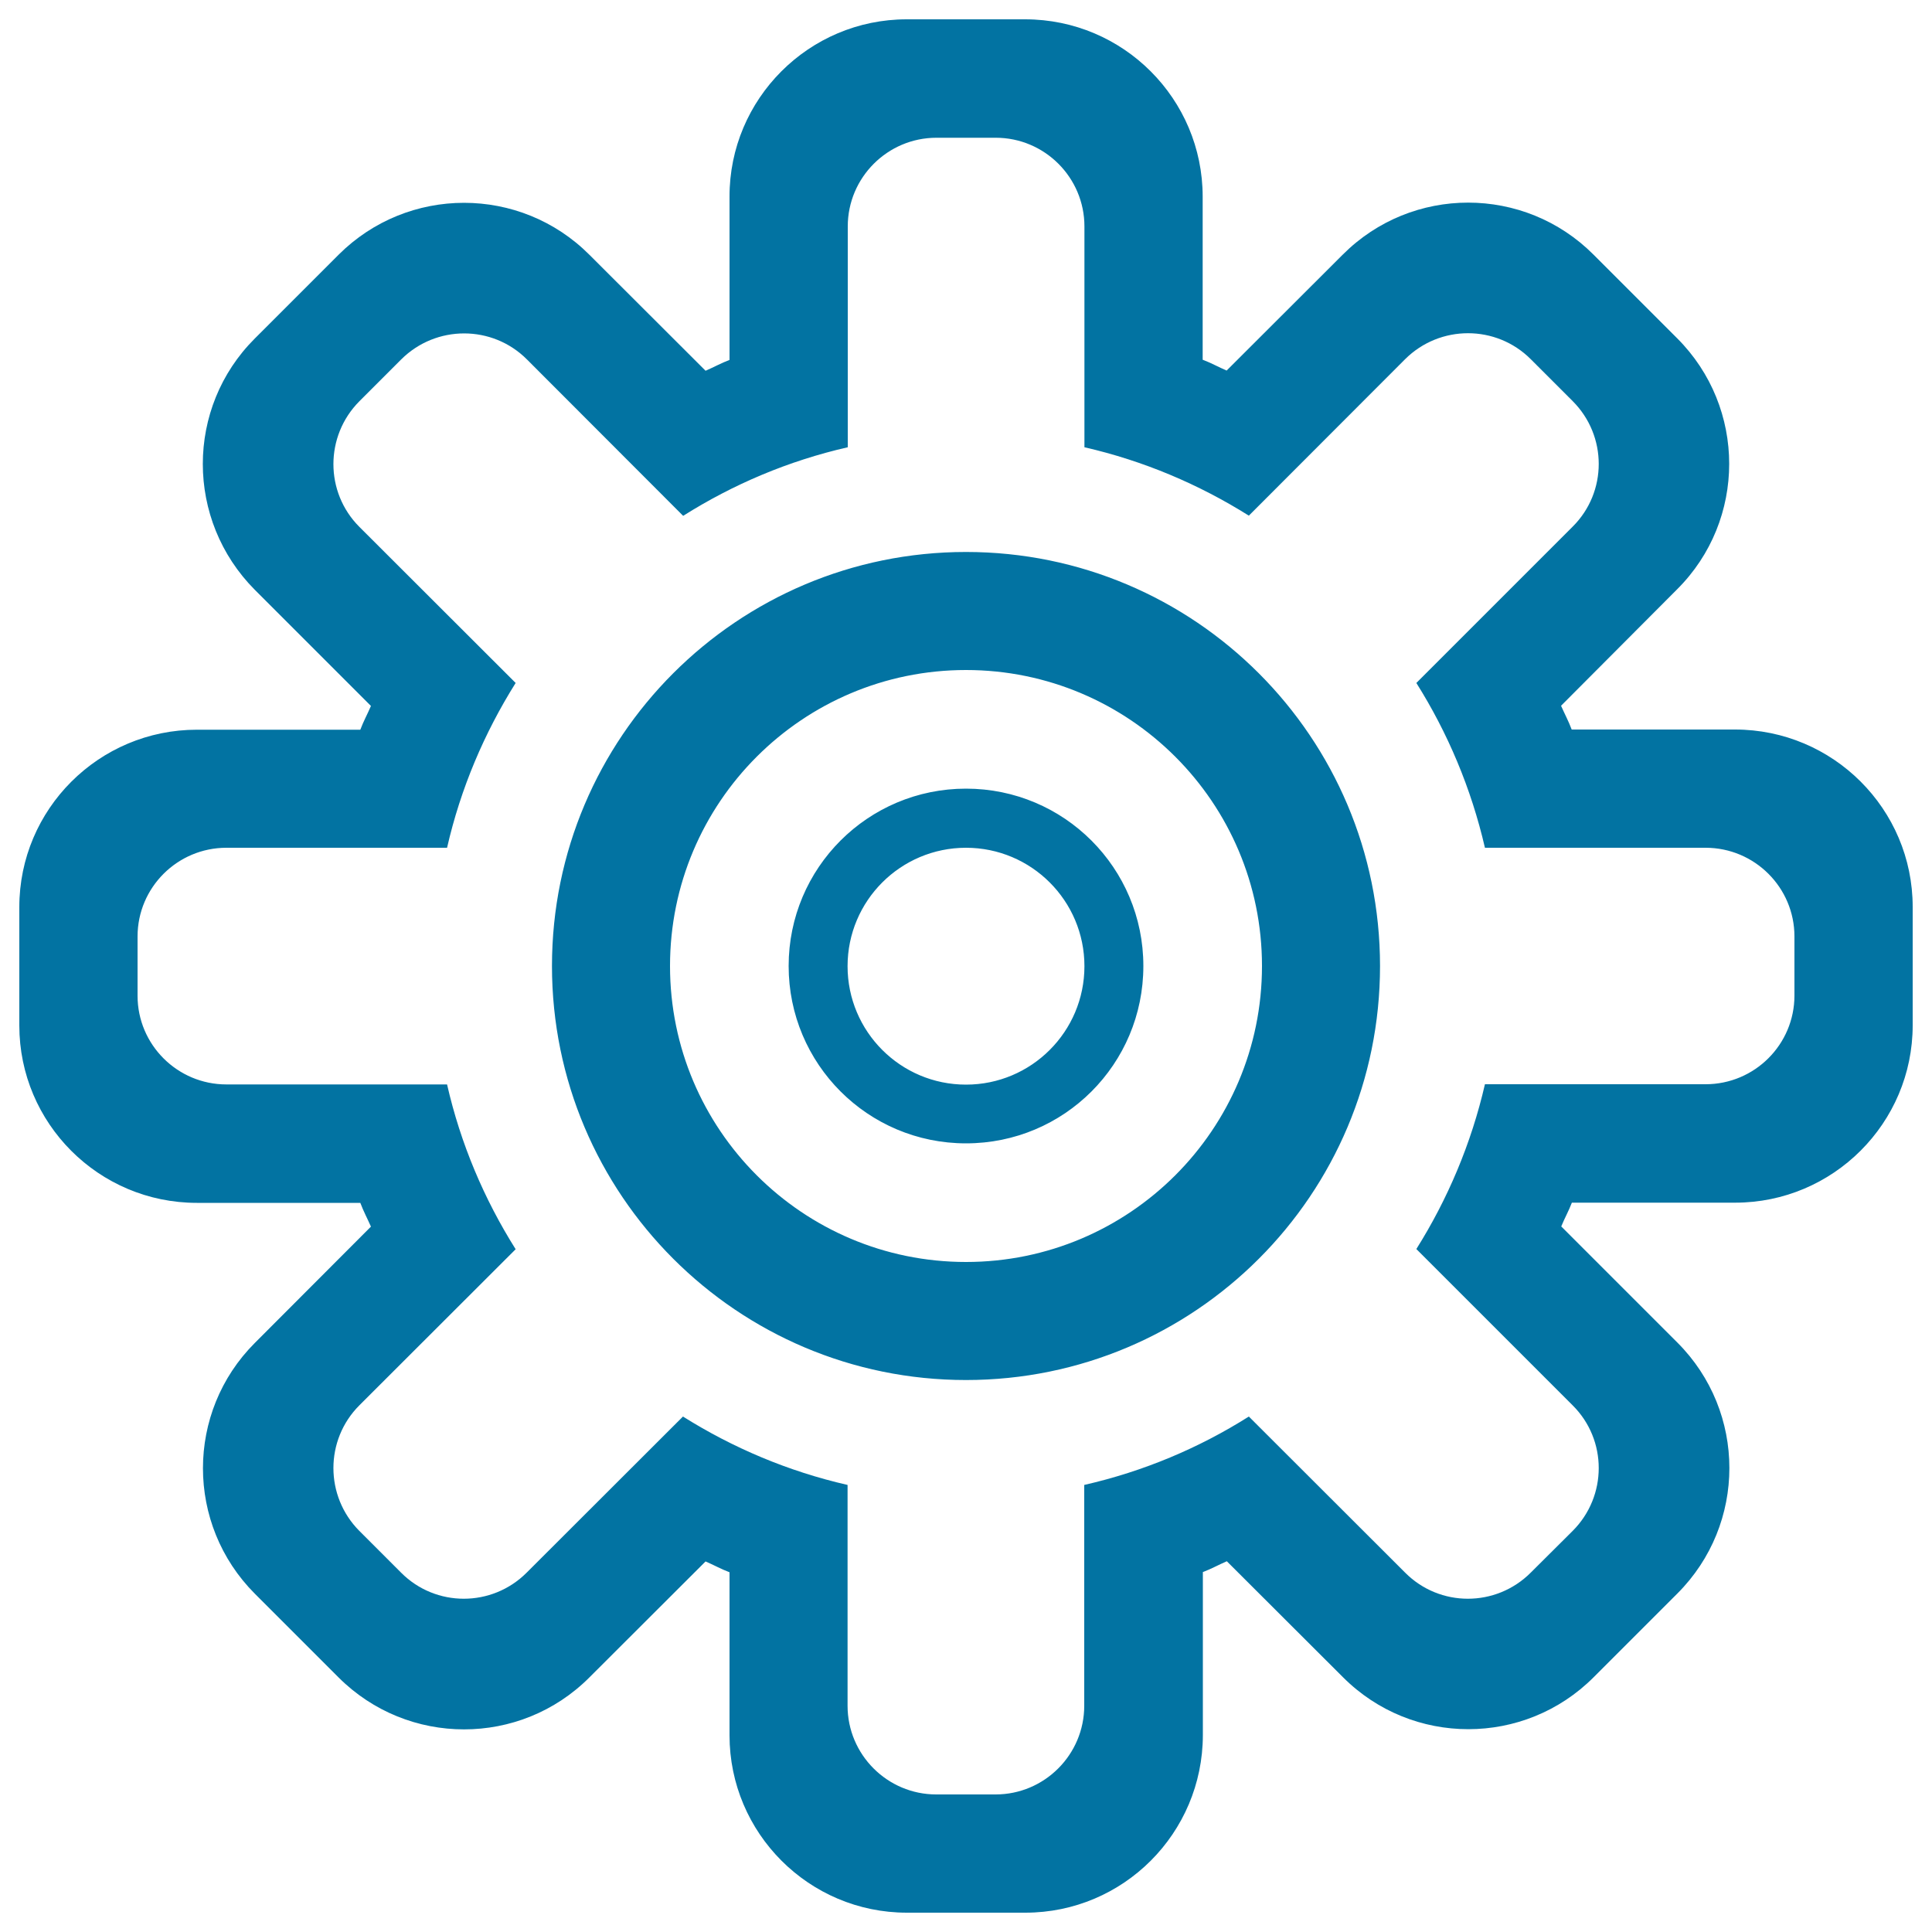 <svg xmlns="http://www.w3.org/2000/svg" viewBox="0 0 1000 1000" style="fill:#0273a2">
<title>Cog SVG icon</title>
<path d="M898.1,622.5h-84.5c-1.6,4.2-3.8,8.1-5.5,12.3l60.1,60.1c35.9,35.9,35.9,94,0,129.9l-43.3,43.3c-35.8,35.9-94,35.9-129.8,0l-60.1-60c-4.2,1.8-8.1,4-12.4,5.6v84.4c-0.1,50.8-41.2,91.9-91.9,91.9h-61.3c-50.7,0-91.8-41.2-91.8-91.8v-84.4c-4.3-1.6-8.2-3.8-12.4-5.6l-60.1,60c-35.8,35.9-94,35.9-129.9,0l-43.3-43.3c-35.8-35.9-35.8-94,0-129.8l60.1-60.2c-1.8-4.1-3.9-8-5.5-12.3h-84.6c-50.8,0-91.9-41.2-91.9-91.8v-61.3c0-50.7,41.2-91.8,91.9-91.8h84.6c1.6-4.3,3.7-8.1,5.5-12.3l-60.1-60.1C96,269.2,96,211,131.9,175.2l43.3-43.3c35.9-35.9,94.1-35.9,129.9,0l60.1,60c4.2-1.8,8.1-4,12.4-5.6v-84.5C377.5,51.2,418.7,10,469.3,10h61.3c50.8,0,91.9,41.2,91.9,91.8v84.4c4.3,1.6,8.2,3.8,12.4,5.6l60.1-60c35.8-35.9,94-35.9,129.8,0l43.3,43.3c35.9,35.9,35.9,94.1,0,129.9L808,365.3c1.8,4.1,3.9,8,5.5,12.3H898c50.8,0,92,41.2,92,91.8v61.3C990,581.3,948.8,622.5,898.1,622.5z M928.8,484.7c0-25.3-20.6-45.9-46-45.9H768.6c-7.1-30.7-19.2-59.4-35.5-85.3l80.9-80.9c18-17.9,18-47,0-65l-21.7-21.7c-17.9-17.9-47-17.9-65,0l-80.9,81c-25.8-16.2-54.5-28.4-85.1-35.4V117.2c0-25.3-20.6-45.9-45.9-45.9h-30.7c-25.3,0-45.9,20.6-45.9,45.9v114.3c-30.7,7-59.4,19.2-85.2,35.5l-80.9-81c-17.9-17.9-47-17.9-65,0L186,207.7c-17.9,18-17.9,47.1,0,65l80.9,80.8c-16.2,25.8-28.5,54.6-35.5,85.3H117.2c-25.4,0-46,20.6-46,45.9v30.7c0,25.3,20.6,45.9,46,45.9h114.2c7,30.7,19.2,59.4,35.5,85.3L186,727.4c-17.9,17.9-17.9,47,0,65l21.6,21.6c17.9,18,47,18,65,0l80.9-80.8c25.8,16.2,54.5,28.4,85.2,35.4v114.3c0,25.3,20.6,45.9,45.9,45.9h30.7c25.3,0,45.9-20.6,45.9-45.9V768.6c30.7-7,59.4-19.1,85.2-35.4l80.9,80.8c17.9,18,47,18,65,0l21.7-21.6c18-18,18-47.1,0-65l-80.9-80.9c16.2-25.8,28.4-54.5,35.5-85.3h114.2c25.4,0,46-20.6,46-45.9V484.7z M500,714.3c-118.4,0-214.3-96-214.3-214.3c0-118.4,96-214.3,214.3-214.3c118.4,0,214.3,96,214.3,214.3C714.3,618.4,618.4,714.3,500,714.3z M500,346.8c-84.6,0-153.2,68.6-153.2,153.2S415.4,653.2,500,653.2c84.5,0,153.2-68.5,153.2-153.2S584.5,346.8,500,346.8z M500,591.8c-50.8,0-91.8-41.1-91.8-91.8c0-50.8,41.1-91.8,91.8-91.8c50.8,0,91.8,41.1,91.8,91.8C591.8,550.8,550.8,591.8,500,591.8z M500,438.8c-33.8,0-61.3,27.4-61.3,61.3c0,33.8,27.4,61.3,61.3,61.3c33.8,0,61.3-27.4,61.3-61.3C561.3,466.2,533.8,438.8,500,438.8z"/>
</svg>